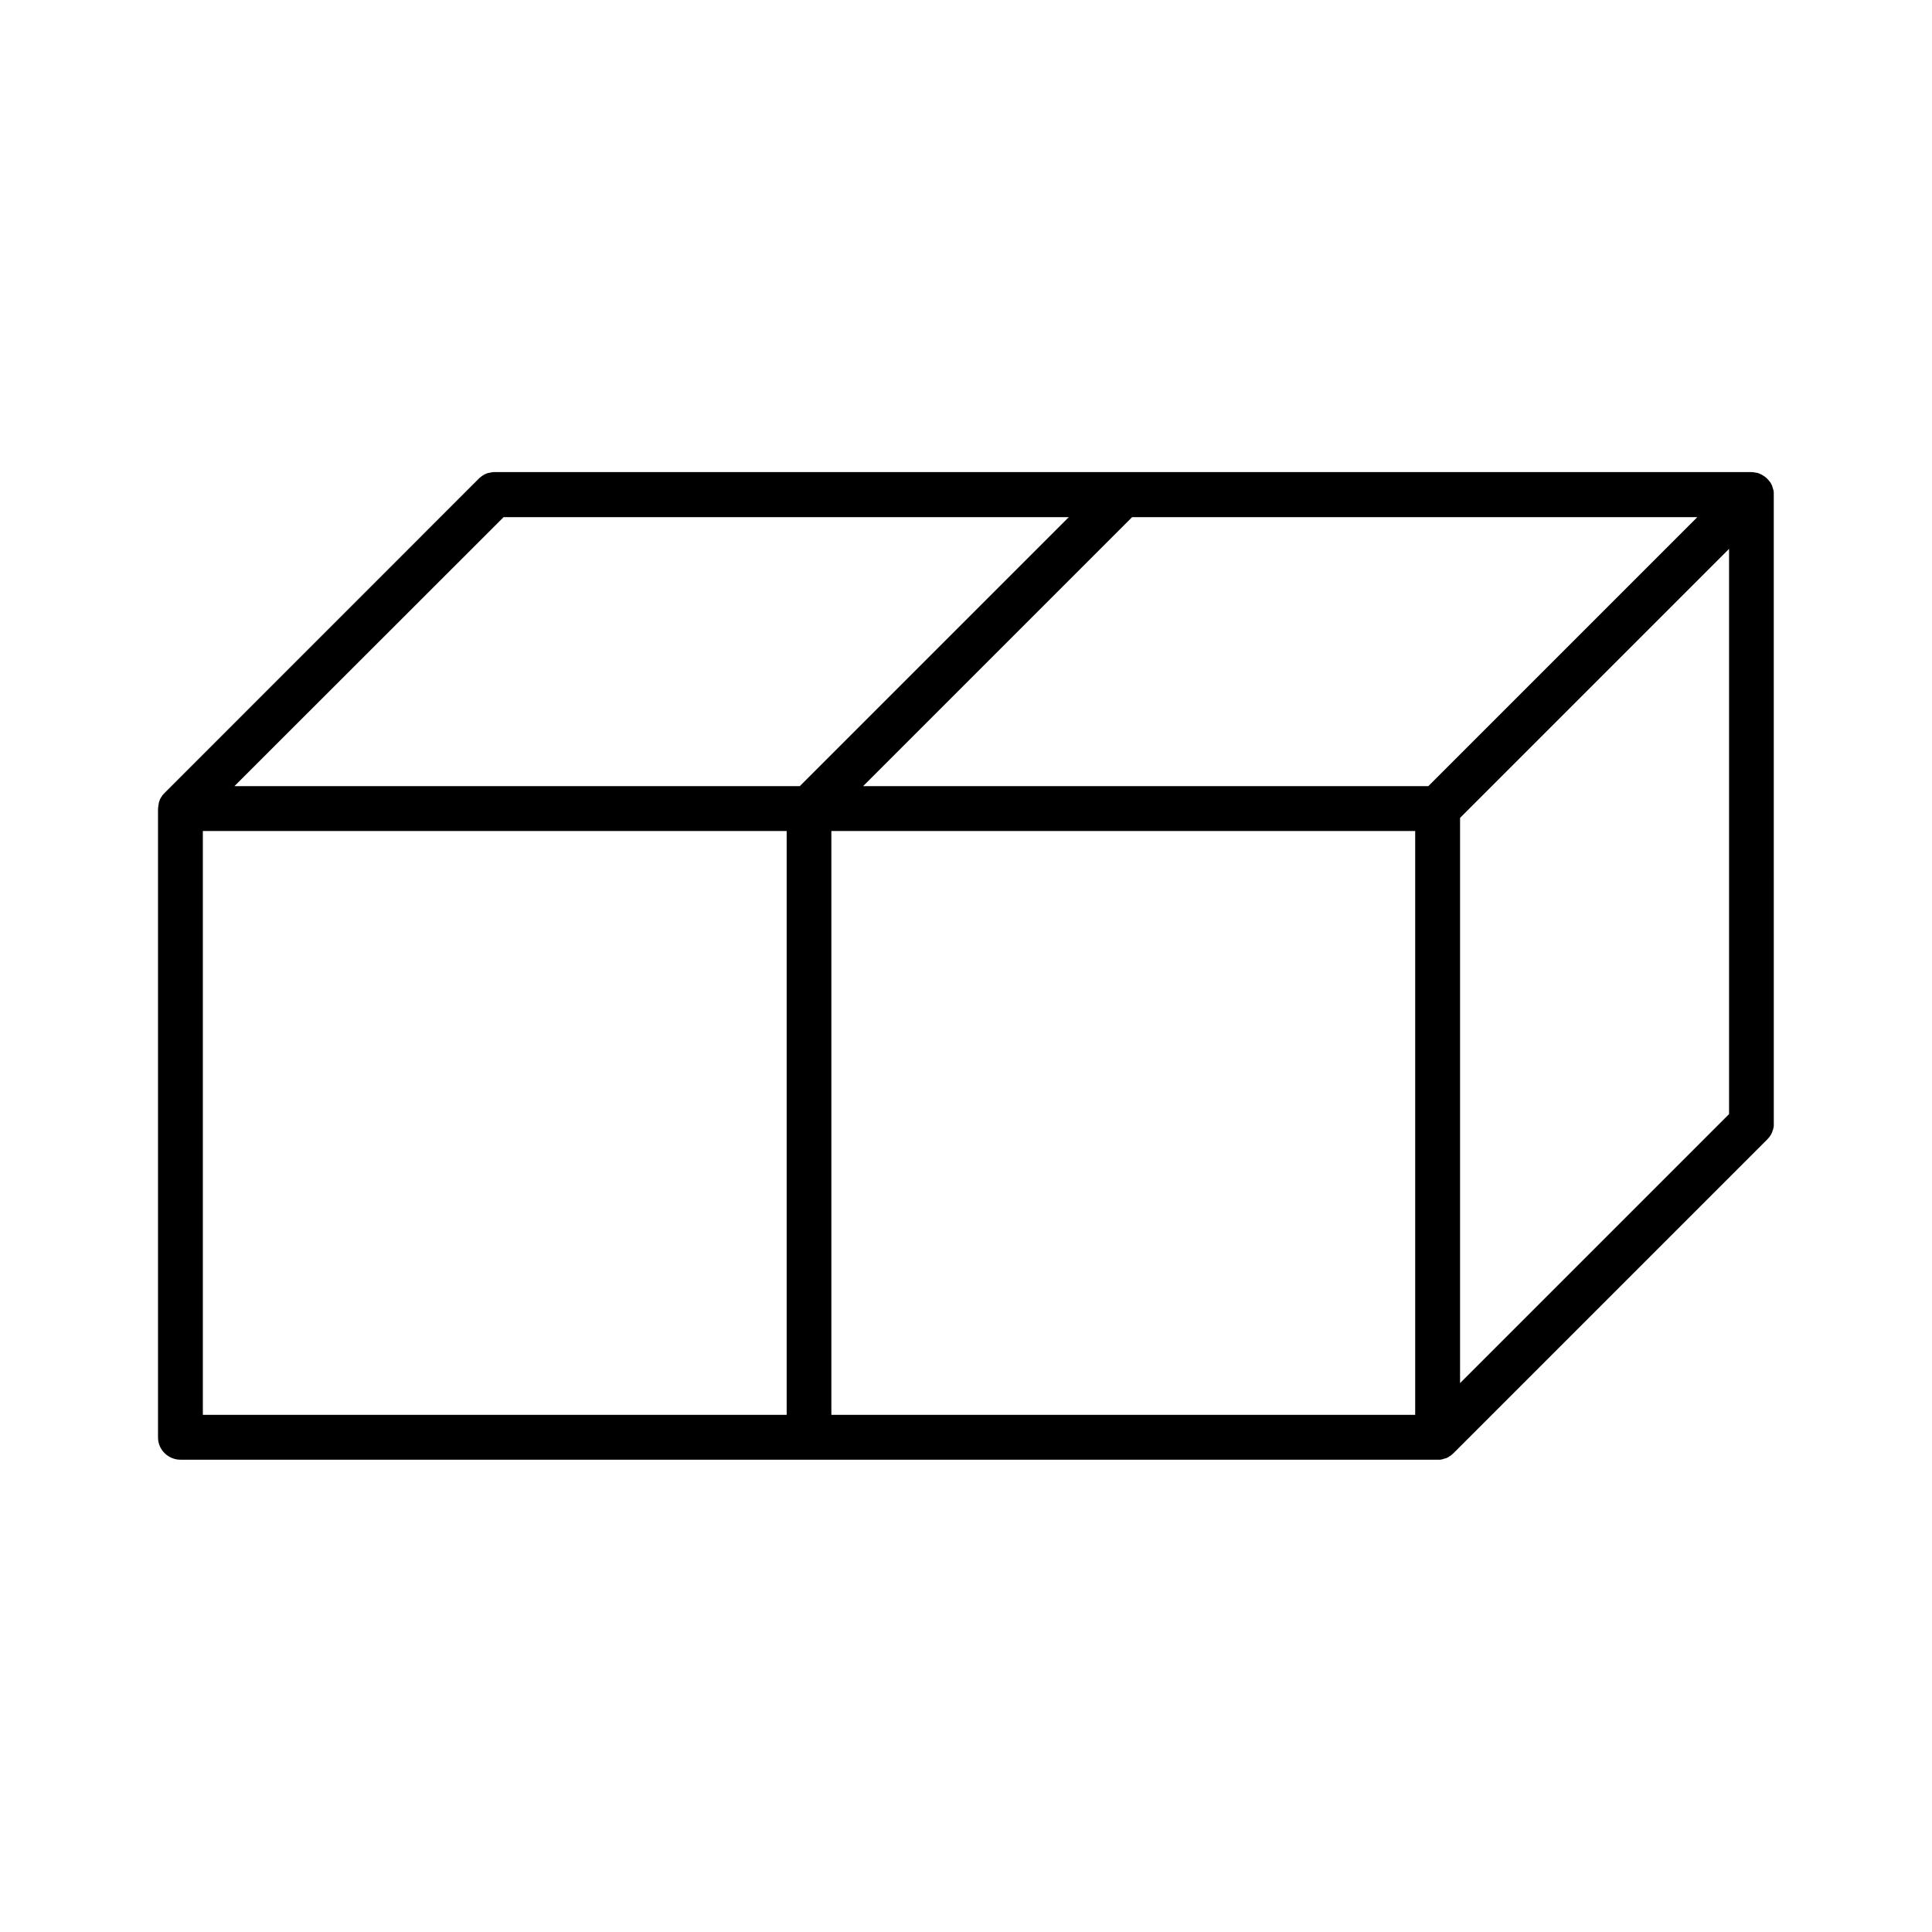 <?xml version="1.0" encoding="UTF-8"?>
<!-- Uploaded to: SVG Repo, www.svgrepo.com, Generator: SVG Repo Mixer Tools -->
<svg fill="#000000" width="800px" height="800px" version="1.1" viewBox="144 144 512 512" xmlns="http://www.w3.org/2000/svg">
 <path d="m191.82 530.84h333.22 0.203 0.352c0.102 0 0.25-0.051 0.352-0.051 0.051 0 0.152 0 0.203-0.051 0.102 0 0.25-0.051 0.352-0.102 0.051 0 0.152-0.051 0.203-0.051 0.102-0.051 0.25-0.102 0.352-0.102 0.051 0 0.152-0.051 0.203-0.051 0.102-0.051 0.203-0.102 0.301-0.152 0.051-0.051 0.152-0.051 0.203-0.102 0.102-0.051 0.203-0.102 0.301-0.203 0.051-0.051 0.102-0.051 0.203-0.102 0.102-0.102 0.25-0.152 0.352-0.25 0.051-0.051 0.051-0.051 0.102-0.102 0.152-0.152 0.301-0.25 0.453-0.402l83.129-83.129c0.152-0.152 0.301-0.301 0.402-0.453 0.051-0.051 0.051-0.051 0.102-0.102 0.102-0.102 0.203-0.25 0.25-0.352 0.051-0.051 0.051-0.102 0.102-0.152 0.051-0.102 0.152-0.203 0.203-0.301 0.051-0.051 0.051-0.152 0.102-0.203 0.051-0.102 0.102-0.203 0.152-0.352 0.051-0.051 0.051-0.102 0.051-0.203 0.051-0.102 0.102-0.25 0.152-0.352 0-0.051 0.051-0.102 0.051-0.152 0.051-0.152 0.051-0.25 0.102-0.402 0-0.051 0-0.102 0.051-0.203 0-0.152 0.051-0.25 0.051-0.402v-0.203-0.352l-0.008-166.7v-0.352-0.25c0-0.152-0.051-0.25-0.051-0.402 0-0.051 0-0.152-0.051-0.203 0-0.152-0.051-0.25-0.102-0.352 0-0.051-0.051-0.152-0.051-0.203-0.051-0.102-0.102-0.25-0.102-0.352-0.051-0.051-0.051-0.152-0.051-0.203-0.051-0.102-0.102-0.203-0.152-0.301-0.051-0.051-0.051-0.152-0.102-0.203-0.051-0.102-0.102-0.203-0.152-0.301-0.051-0.051-0.102-0.152-0.152-0.203-0.051-0.102-0.152-0.203-0.25-0.301-0.051-0.051-0.051-0.102-0.102-0.152-0.25-0.301-0.555-0.605-0.855-0.855-0.051-0.051-0.102-0.102-0.203-0.152-0.102-0.051-0.203-0.152-0.301-0.203-0.102-0.051-0.152-0.102-0.25-0.152-0.102-0.051-0.152-0.102-0.25-0.152-0.102-0.051-0.152-0.102-0.25-0.102-0.102-0.051-0.203-0.102-0.25-0.152-0.102-0.051-0.152-0.051-0.25-0.102-0.102-0.051-0.203-0.051-0.301-0.102-0.102-0.051-0.152-0.051-0.25-0.051-0.102 0-0.152-0.051-0.25-0.051h-0.051c-0.102 0-0.203-0.051-0.301-0.051-0.102 0-0.152-0.051-0.25-0.051-0.203 0-0.402-0.051-0.605-0.051l-166.57 0.008h-166.56c-0.203 0-0.402 0-0.605 0.051-0.102 0-0.152 0-0.25 0.051-0.102 0-0.203 0.051-0.301 0.051-0.102 0-0.203 0.051-0.301 0.051-0.102 0-0.203 0.051-0.25 0.051-0.102 0.051-0.203 0.051-0.301 0.102-0.102 0.051-0.203 0.051-0.25 0.102-0.102 0.051-0.152 0.102-0.25 0.102-0.102 0.051-0.203 0.102-0.25 0.152-0.102 0.051-0.152 0.102-0.25 0.152-0.102 0.051-0.152 0.102-0.25 0.152-0.102 0.051-0.152 0.102-0.25 0.203-0.051 0.051-0.152 0.102-0.203 0.152-0.152 0.102-0.301 0.25-0.453 0.402l-83.195 83.219s-0.051 0.051-0.051 0.051c-0.102 0.102-0.25 0.25-0.352 0.402-0.055 0.051-0.152 0.102-0.203 0.203-0.051 0.102-0.102 0.152-0.152 0.25-0.051 0.102-0.102 0.203-0.152 0.25-0.051 0.051-0.102 0.152-0.152 0.203-0.051 0.102-0.102 0.203-0.152 0.301-0.051 0.102-0.102 0.152-0.102 0.25-0.051 0.102-0.051 0.203-0.102 0.301-0.051 0.102-0.051 0.203-0.102 0.25-0.051 0.102-0.051 0.203-0.051 0.301 0 0.102-0.051 0.203-0.051 0.301 0 0.102-0.051 0.203-0.051 0.352 0 0.102-0.051 0.152-0.051 0.25 0 0.203-0.051 0.402-0.051 0.605v166.61c0.008 3.188 2.68 5.856 5.953 5.856zm327.22-11.887h-154.72v-154.72h154.72zm83.18-79.703-71.289 71.289v-149.79l71.289-71.289zm-158.2-158.2h149.78l-71.289 71.289h-149.78zm-166.56 0h149.78l-71.289 71.289h-149.83zm-79.703 83.176h154.72v154.72l-154.72 0.004z"/>
</svg>